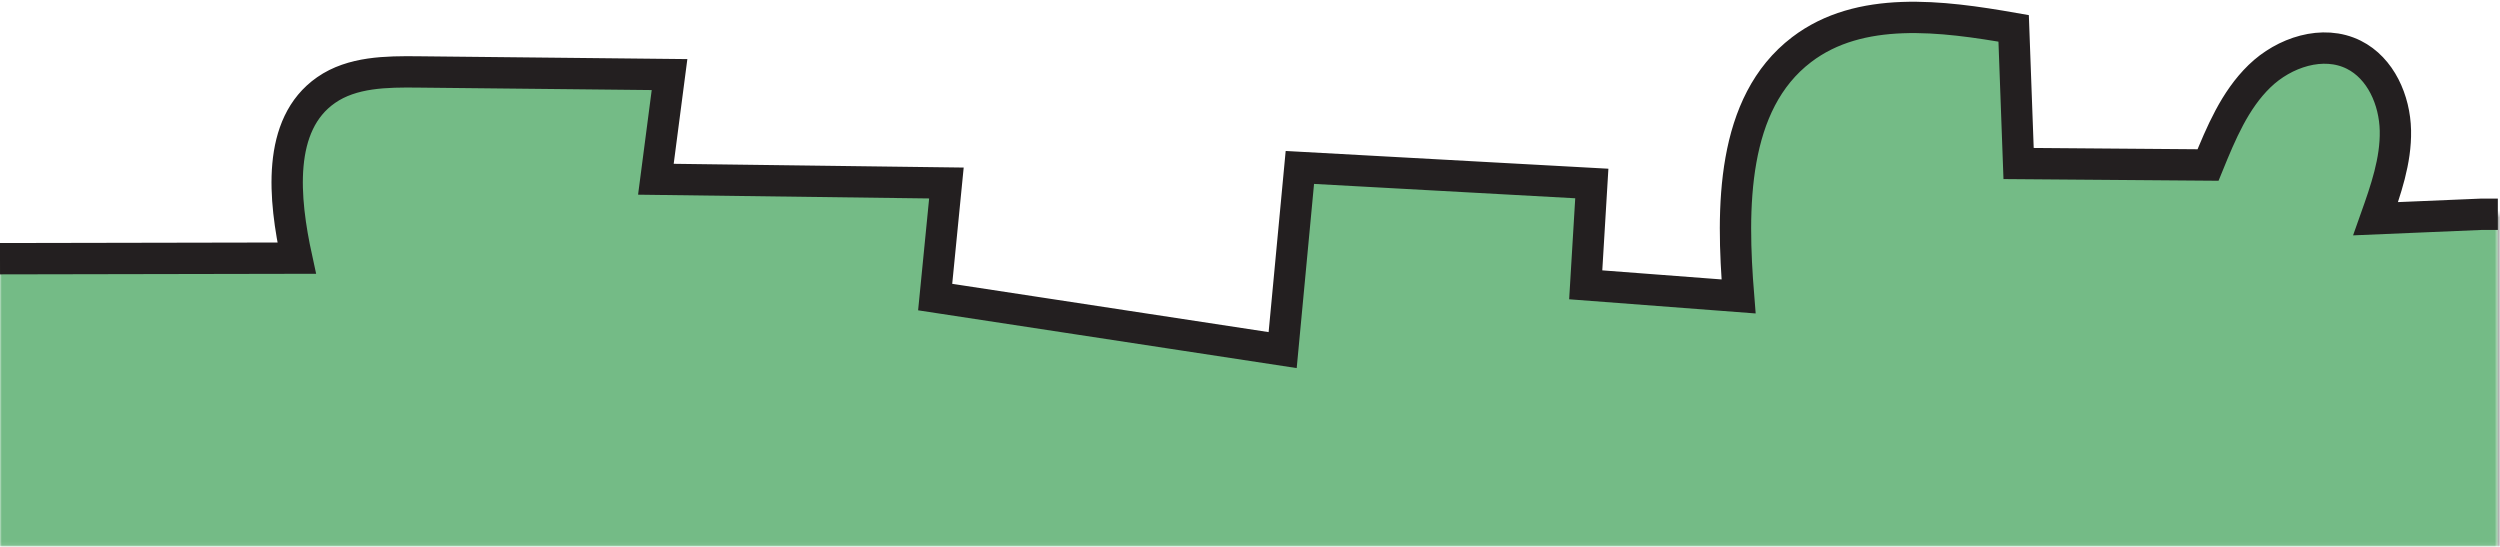 <svg width="718" height="157" viewBox="0 0 718 157" fill="none" xmlns="http://www.w3.org/2000/svg">
<mask id="mask0_153_180" style="mask-type:luminance" maskUnits="userSpaceOnUse" x="0" y="5" width="718" height="152">
<path d="M717.37 61.538L682.27 62.819C685.18 54.618 688.14 46.188 687.96 37.489C687.78 28.788 683.78 19.608 676 15.719C667.15 11.299 655.98 15.018 648.9 21.909C641.81 28.799 637.89 38.228 634.15 47.389C616.01 47.248 597.87 47.099 579.74 46.959C579.27 34.019 578.79 21.088 578.32 8.148C557.61 4.518 534.16 1.498 517.43 14.248C497.14 29.709 497.27 59.718 499.32 85.138C484.69 84.028 470.05 82.909 455.42 81.799C456 72.099 456.59 62.398 457.17 52.699C429.22 51.158 401.27 49.629 373.32 48.089C371.67 65.579 370.03 83.058 368.38 100.548C335.11 95.469 301.85 90.398 268.58 85.319C269.66 74.398 270.73 63.478 271.81 52.559C244 52.199 216.18 51.839 188.37 51.478L192.29 21.419C168.21 21.169 144.14 20.919 120.06 20.659C110.94 20.558 101.15 20.659 93.66 25.869C79.39 35.788 81.51 57.148 85.21 74.138C56.81 74.189 28.4 74.249 0 74.299V156.928H717.38V61.529L717.37 61.538Z" fill="white"/>
</mask>
<g mask="url(#mask0_153_180)">
<path d="M721.86 -4.102H-7.14V191.898H721.86V-4.102Z" fill="#74BB86" stroke="#231F20" stroke-width="9" stroke-miterlimit="10"/>
</g>
<path d="M0 74.299C28.4 74.249 56.81 74.189 85.21 74.138C81.51 57.148 79.39 35.788 93.66 25.869C101.15 20.659 110.94 20.558 120.06 20.659C144.14 20.919 168.21 21.169 192.29 21.419L188.37 51.478C216.18 51.839 244 52.199 271.81 52.559C270.73 63.478 269.66 74.398 268.58 85.319C301.85 90.398 335.11 95.469 368.38 100.548C370.03 83.058 371.67 65.579 373.32 48.089C401.27 49.629 429.22 51.158 457.17 52.699C456.59 62.398 456 72.099 455.42 81.799C470.05 82.909 484.69 84.028 499.32 85.138C497.27 59.718 497.14 29.709 517.43 14.248C534.16 1.498 557.61 4.518 578.32 8.148C578.79 21.088 579.27 34.019 579.74 46.959C597.87 47.099 616.01 47.248 634.15 47.389C637.89 38.228 641.81 28.799 648.9 21.909C655.98 15.018 667.15 11.299 676 15.719C683.78 19.608 687.78 28.788 687.96 37.489C688.14 46.188 685.18 54.618 682.27 62.819L712.86 61.529H717.38" stroke="#231F20" stroke-width="9" stroke-miterlimit="10"/>
</svg>
